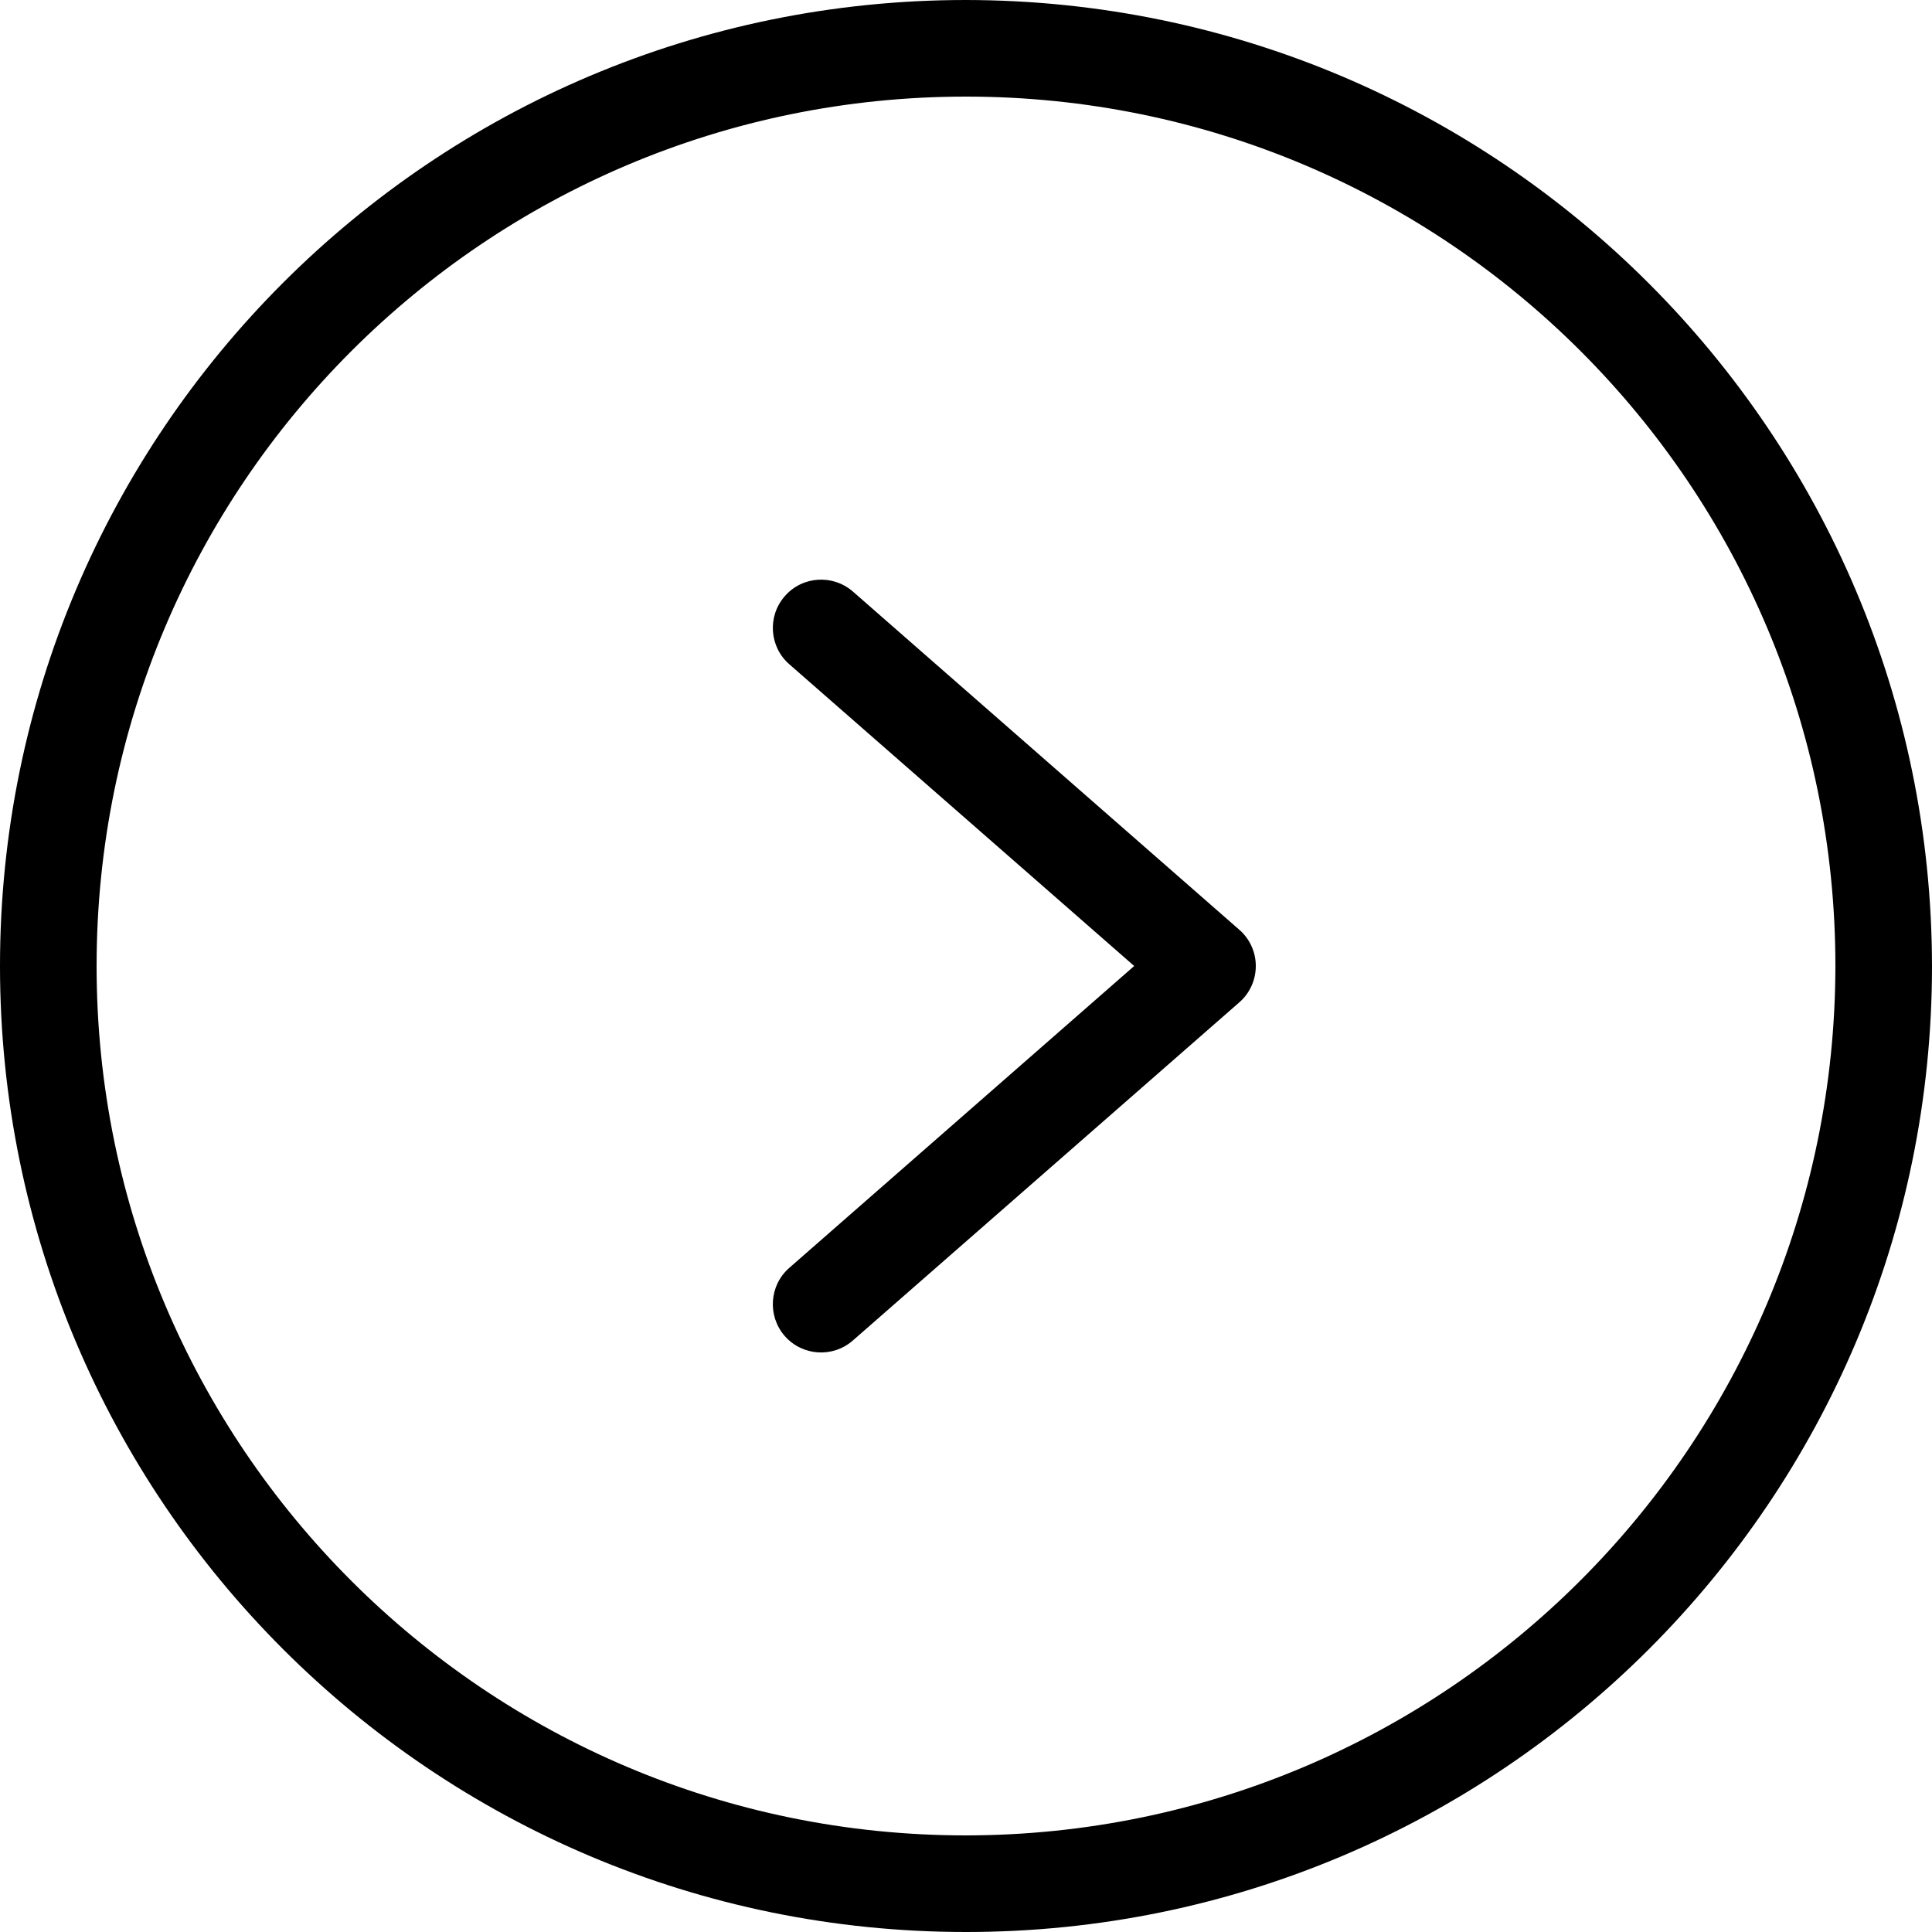 <svg xmlns="http://www.w3.org/2000/svg" width="18" height="18" viewBox="0 0 18 18" fill="none">
    <g clip-path="url(#clip0_0_28)">
      <path d="M9 0C4.029 0 0 4.029 0 9C0 13.97 4.029 18 9 18C13.97 18 18 13.97 18 9C17.994 4.032 13.968 0.006 9 0ZM9 17.1C4.526 17.1 0.9 13.473 0.9 9C0.9 4.526 4.526 0.9 9 0.9C13.473 0.9 17.1 4.526 17.1 9C17.095 13.471 13.471 17.095 9 17.1Z" fill="#000"/>
      <path d="M7.947 5.512C7.759 5.348 7.475 5.367 7.312 5.554C7.148 5.741 7.167 6.026 7.354 6.189L10.567 9L7.354 11.812C7.167 11.975 7.148 12.259 7.311 12.447C7.475 12.634 7.759 12.653 7.946 12.489L11.546 9.339C11.644 9.254 11.7 9.13 11.7 9C11.7 8.87 11.644 8.747 11.546 8.662L7.947 5.512Z" fill="#000"/>
    </g>
    <defs>
      <clipPath id="clip0_0_28">
        <rect width="18" height="18" fill="white"/>
      </clipPath>
    </defs>
</svg>